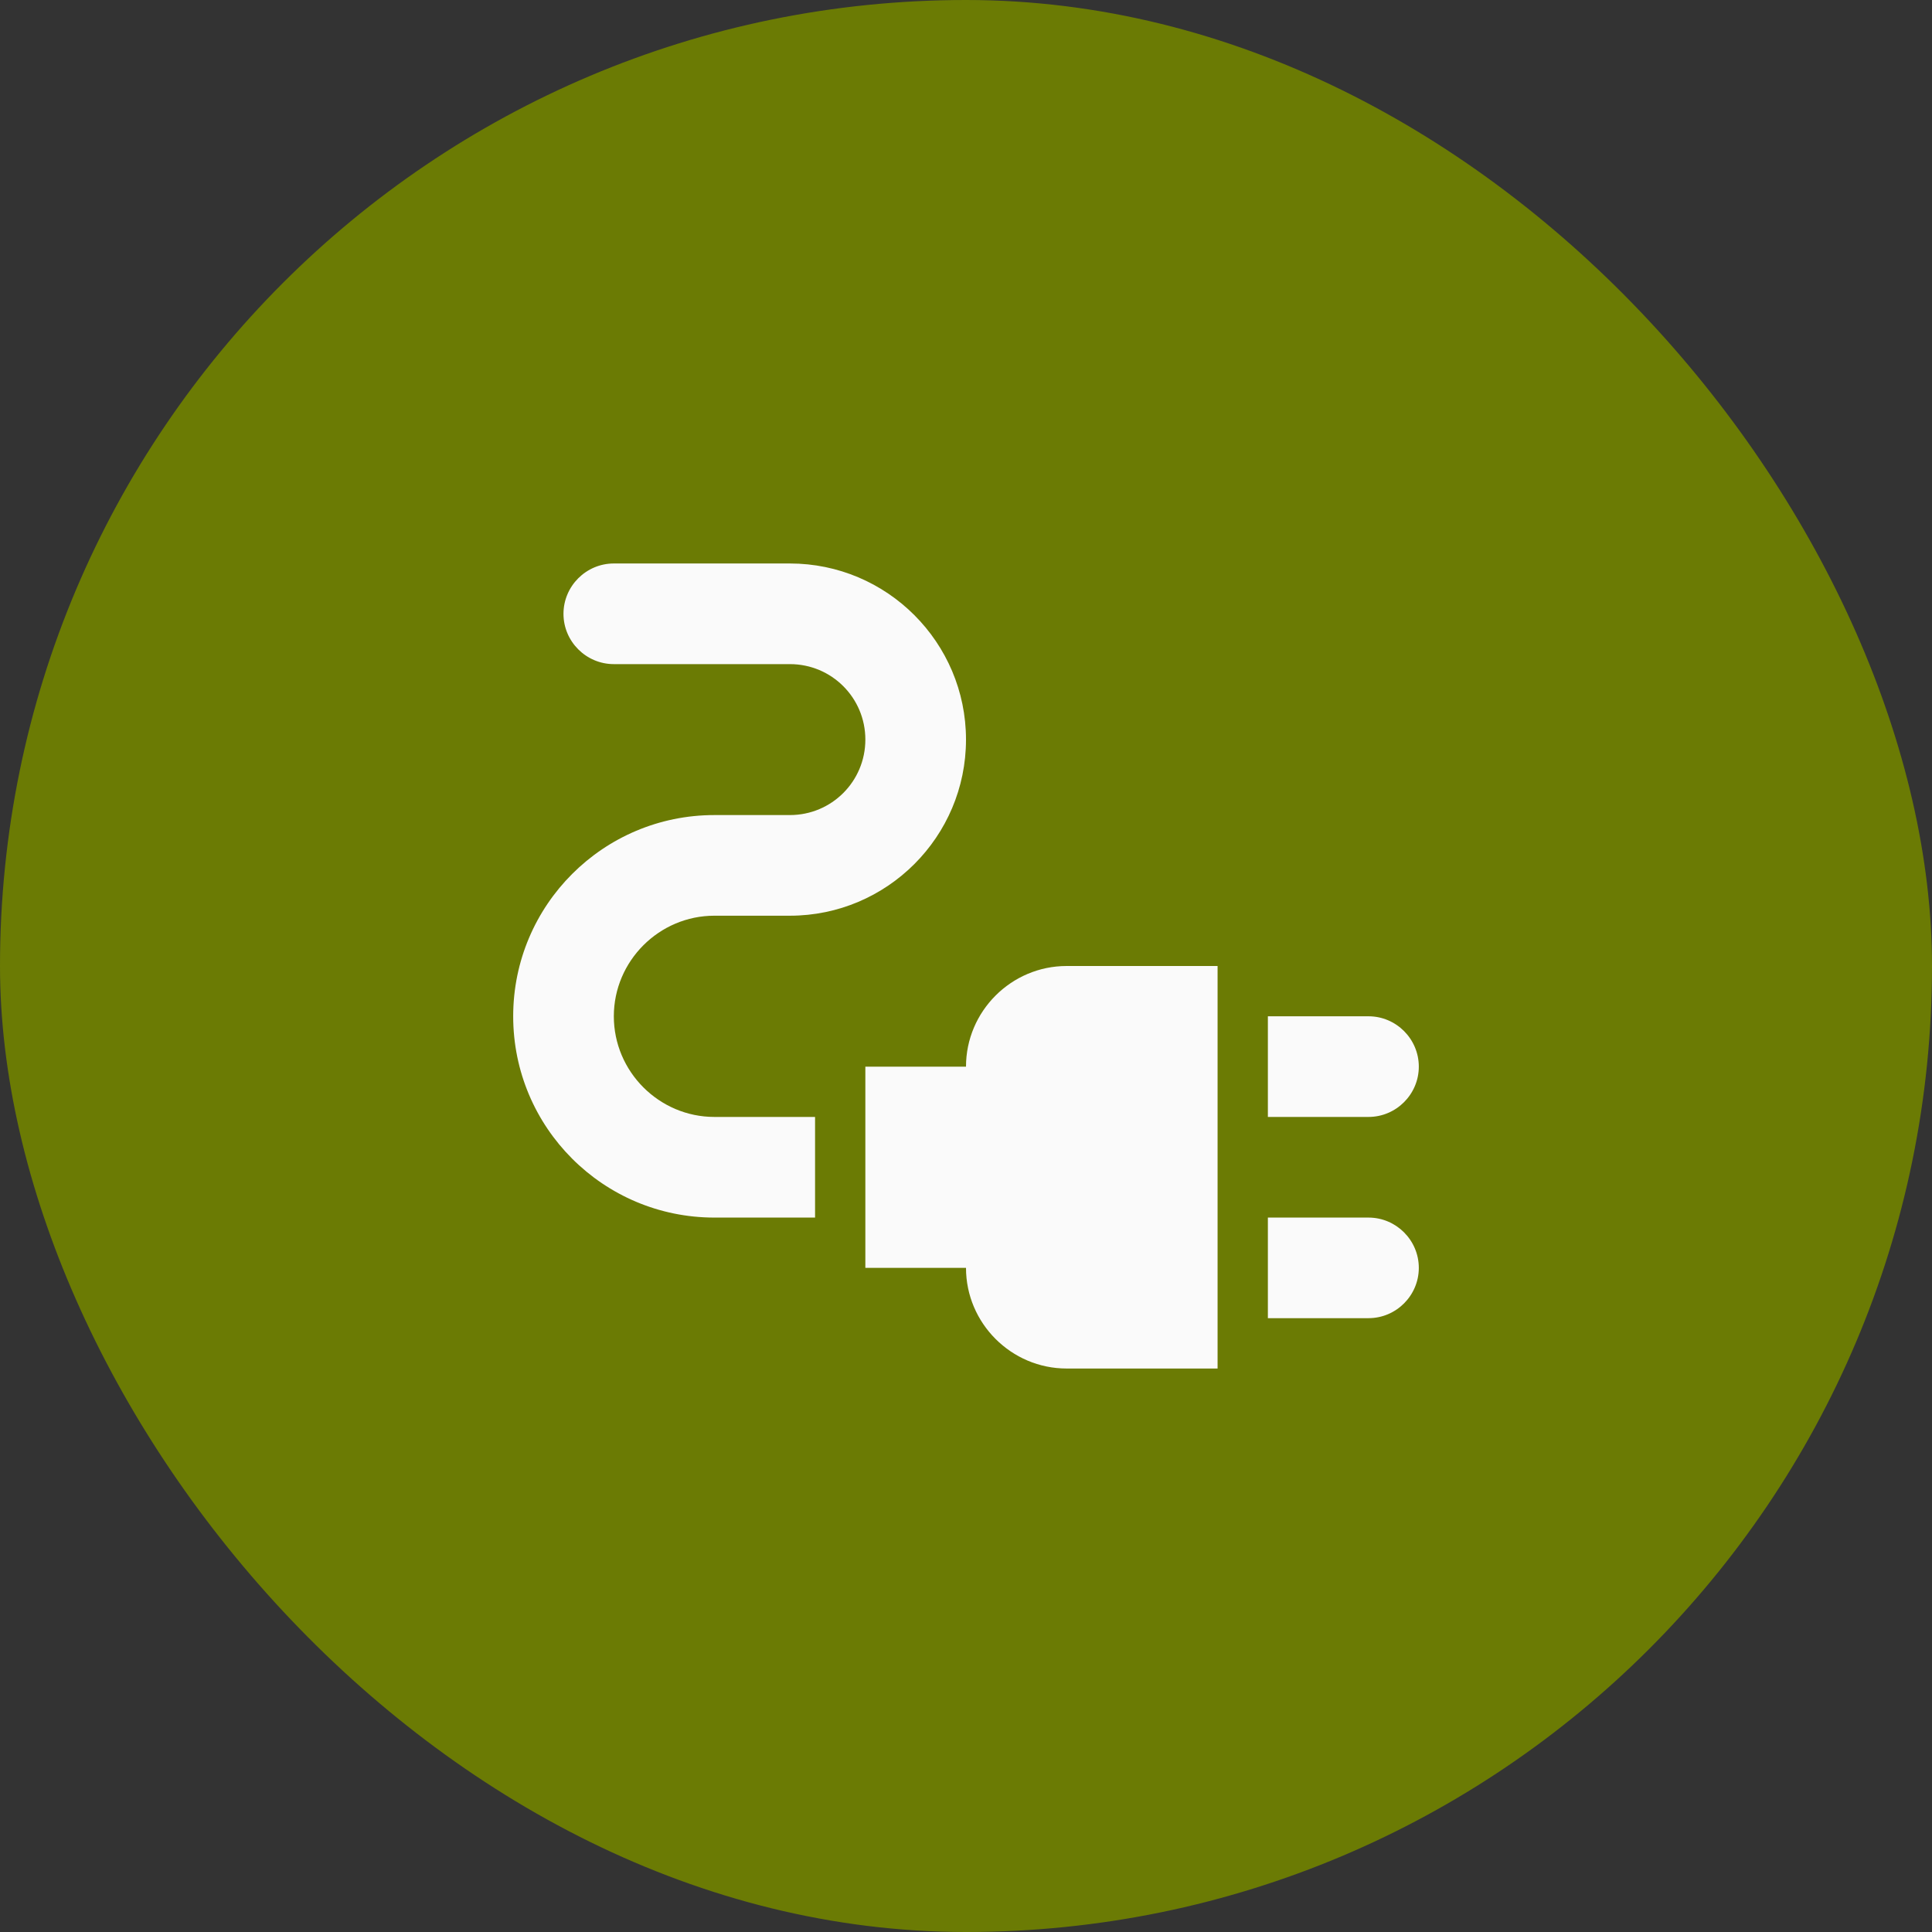 <svg width="32" height="32" viewBox="0 0 32 32" fill="none" xmlns="http://www.w3.org/2000/svg">
<rect x="0" y="0" width="32" height="32" fill="#333333" stroke="none"/>
<rect width="32" height="32" rx="16" fill="#6B7B04"/>
<path d="M23.5 17.667C23.5 17.208 23.125 16.833 22.667 16.833H21V18.5H22.667C23.125 18.5 23.5 18.125 23.5 17.667Z" fill="#FAFAFA"/>
<path d="M22.667 20.167H21V21.833H22.667C23.125 21.833 23.5 21.458 23.5 21C23.5 20.542 23.125 20.167 22.667 20.167Z" fill="#FAFAFA"/>
<path d="M16 17.667H14.333V21H16C16 21.917 16.75 22.667 17.667 22.667H20.167V16H17.667C16.75 16 16 16.75 16 17.667Z" fill="#FAFAFA"/>
<path d="M10.167 16.833C10.167 15.917 10.917 15.167 11.833 15.167H13.083C14.692 15.167 16 13.858 16 12.25C16 10.642 14.692 9.333 13.083 9.333H10.167C9.708 9.333 9.333 9.708 9.333 10.167C9.333 10.625 9.708 11 10.167 11H13.083C13.775 11 14.333 11.558 14.333 12.25C14.333 12.942 13.775 13.5 13.083 13.5H11.833C9.992 13.5 8.5 14.992 8.5 16.833C8.5 18.675 9.992 20.167 11.833 20.167H13.5V18.5H11.833C10.917 18.5 10.167 17.75 10.167 16.833Z" fill="#FAFAFA"/>
</svg>
